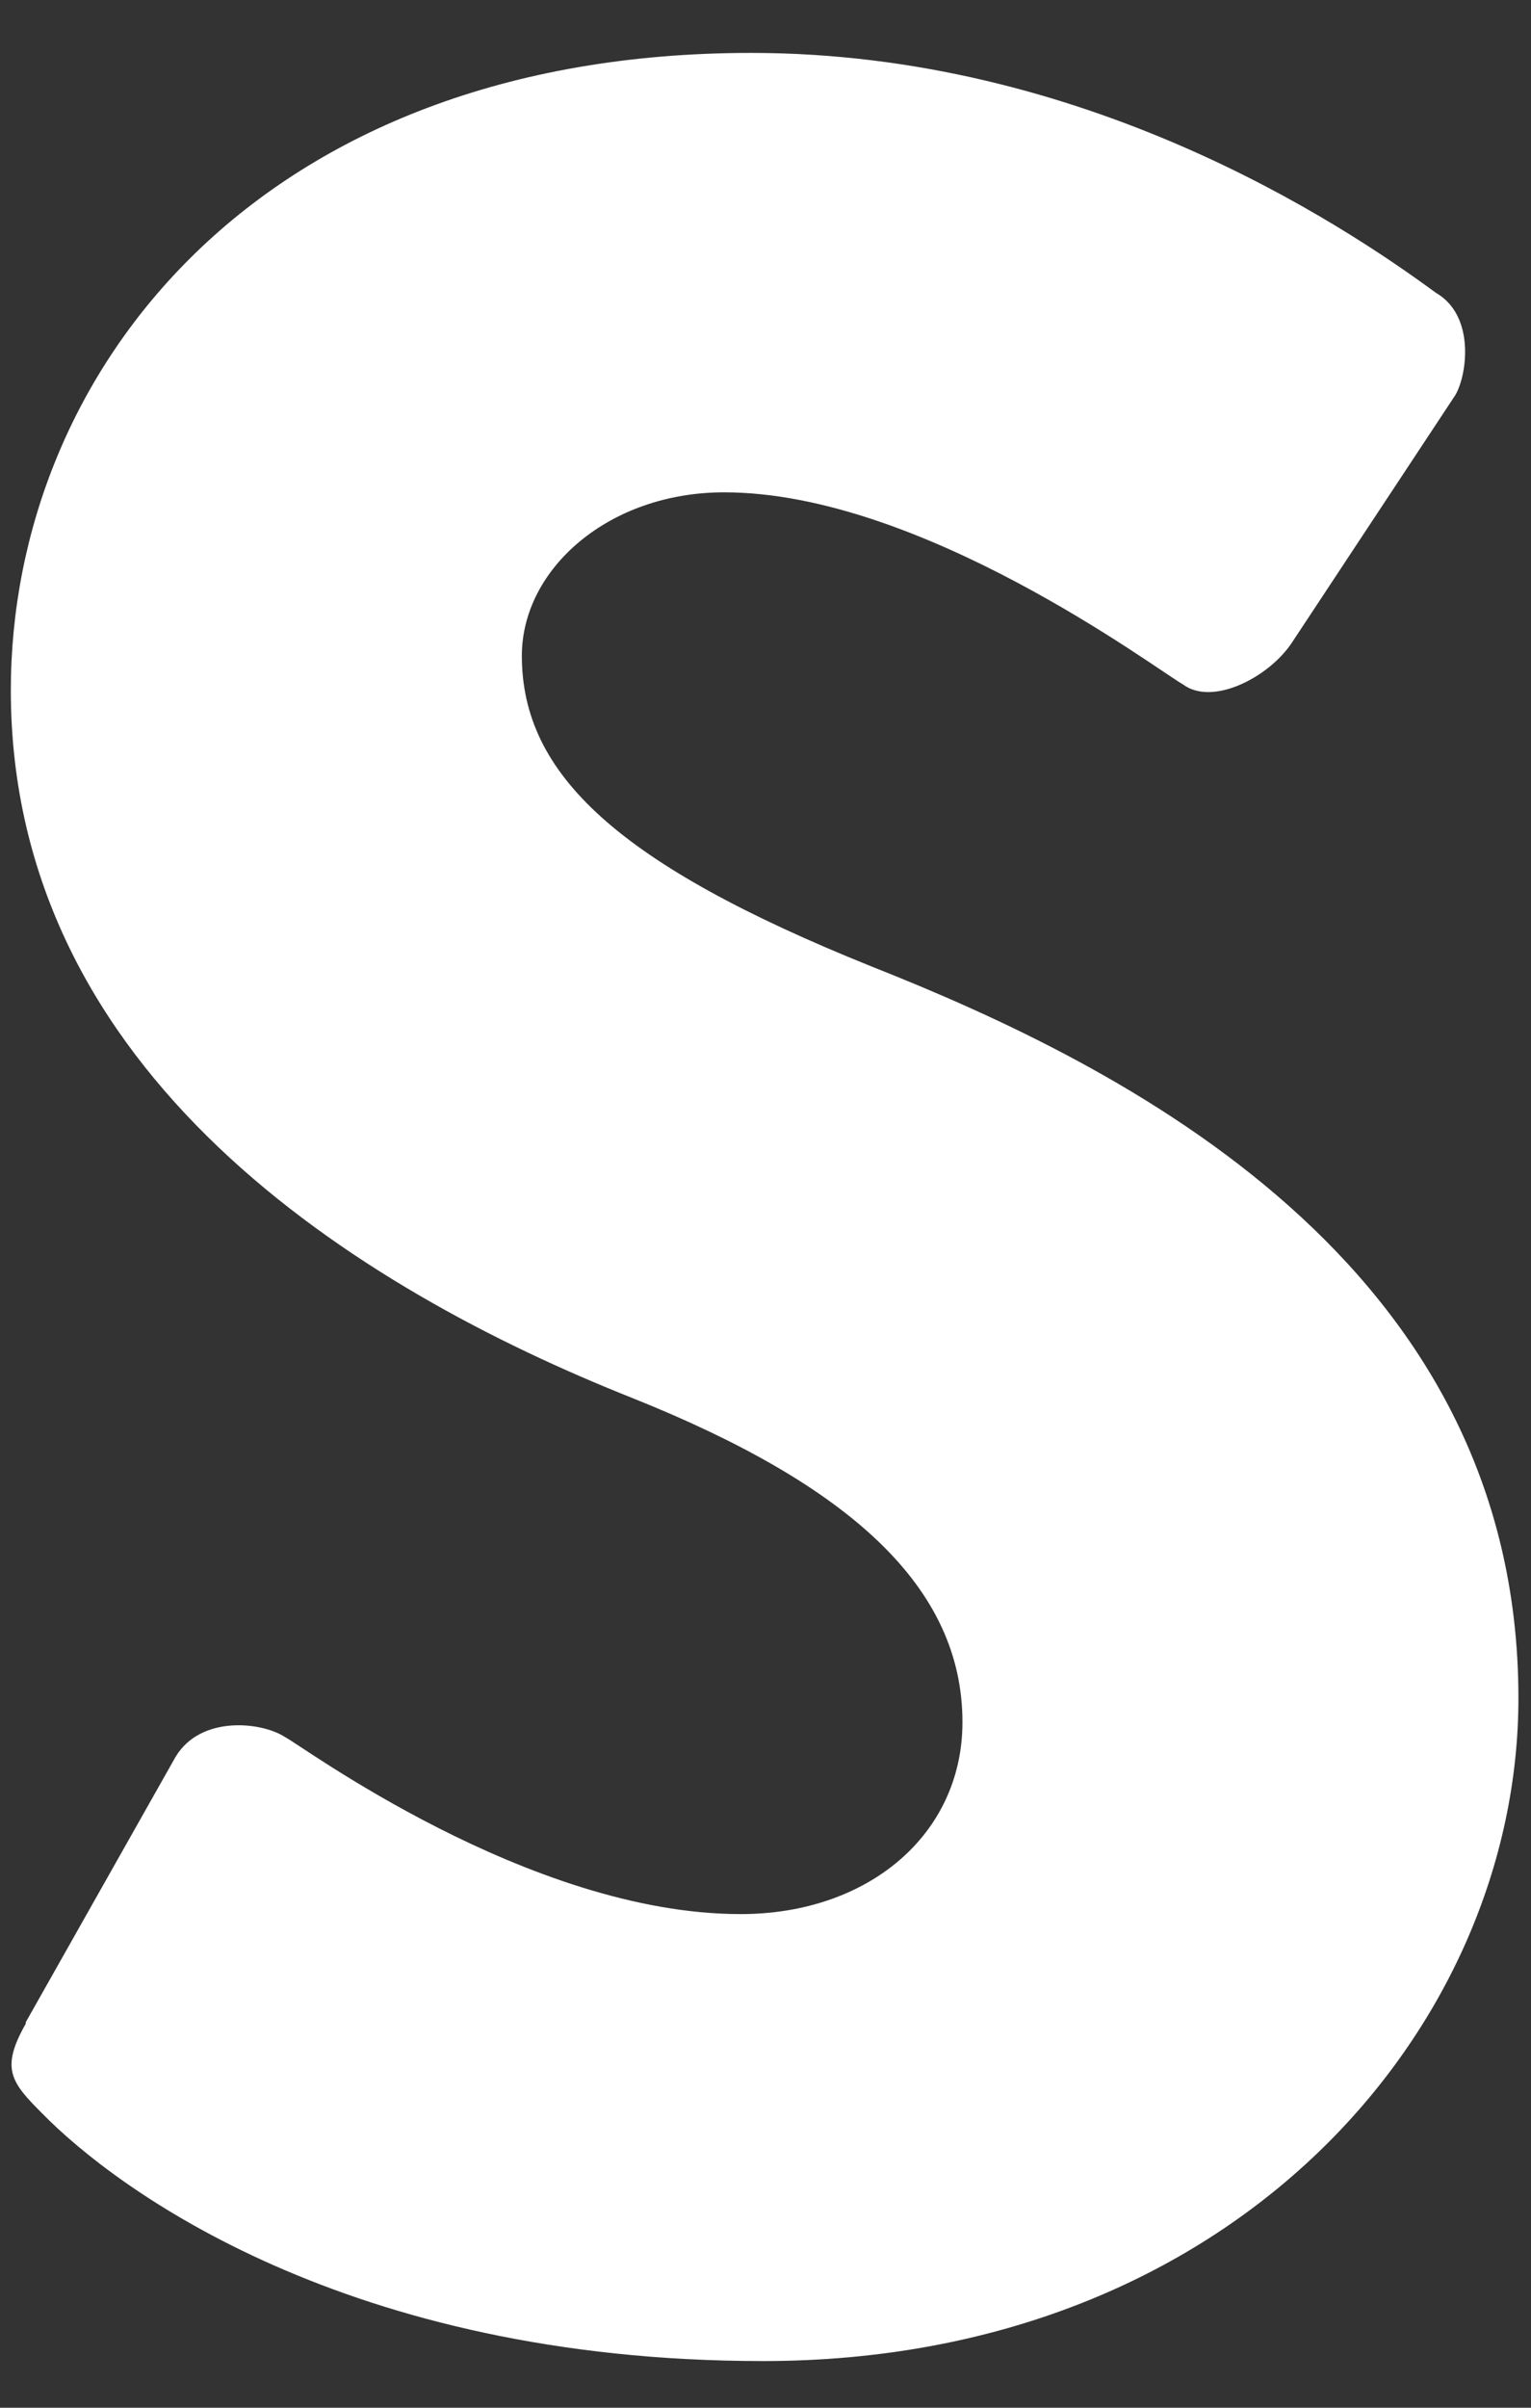 <svg width="28" height="44" viewBox="0 0 28 44" fill="none" xmlns="http://www.w3.org/2000/svg">
<rect x="0" y="0" width="28" height="44" fill="#333333" stroke="none"/>
<path d="M0.472 36.953L3.213 32.102C3.679 31.334 4.803 31.471 5.214 31.745C5.46 31.855 9.654 34.979 13.546 34.979C15.875 34.979 17.602 33.527 17.602 31.471C17.602 29.004 15.546 27.141 11.572 25.551C6.529 23.55 0.198 19.631 0.198 12.615C0.198 6.805 4.72 0.967 13.737 0.967C19.822 0.967 24.509 4.064 26.262 5.352C26.975 5.763 26.838 6.832 26.619 7.216L23.631 11.738C23.22 12.368 22.179 12.916 21.631 12.505C21.11 12.204 16.834 8.997 13.244 8.997C11.134 8.997 9.544 10.395 9.544 11.985C9.544 14.15 11.298 15.794 15.93 17.658C20.507 19.467 27.77 23.057 27.77 31.033C27.77 37.062 22.563 43.147 13.957 43.147C6.337 43.147 2.117 39.995 0.774 38.624C0.198 38.049 0.006 37.802 0.472 36.98V36.953Z" fill="white"/>
</svg>
